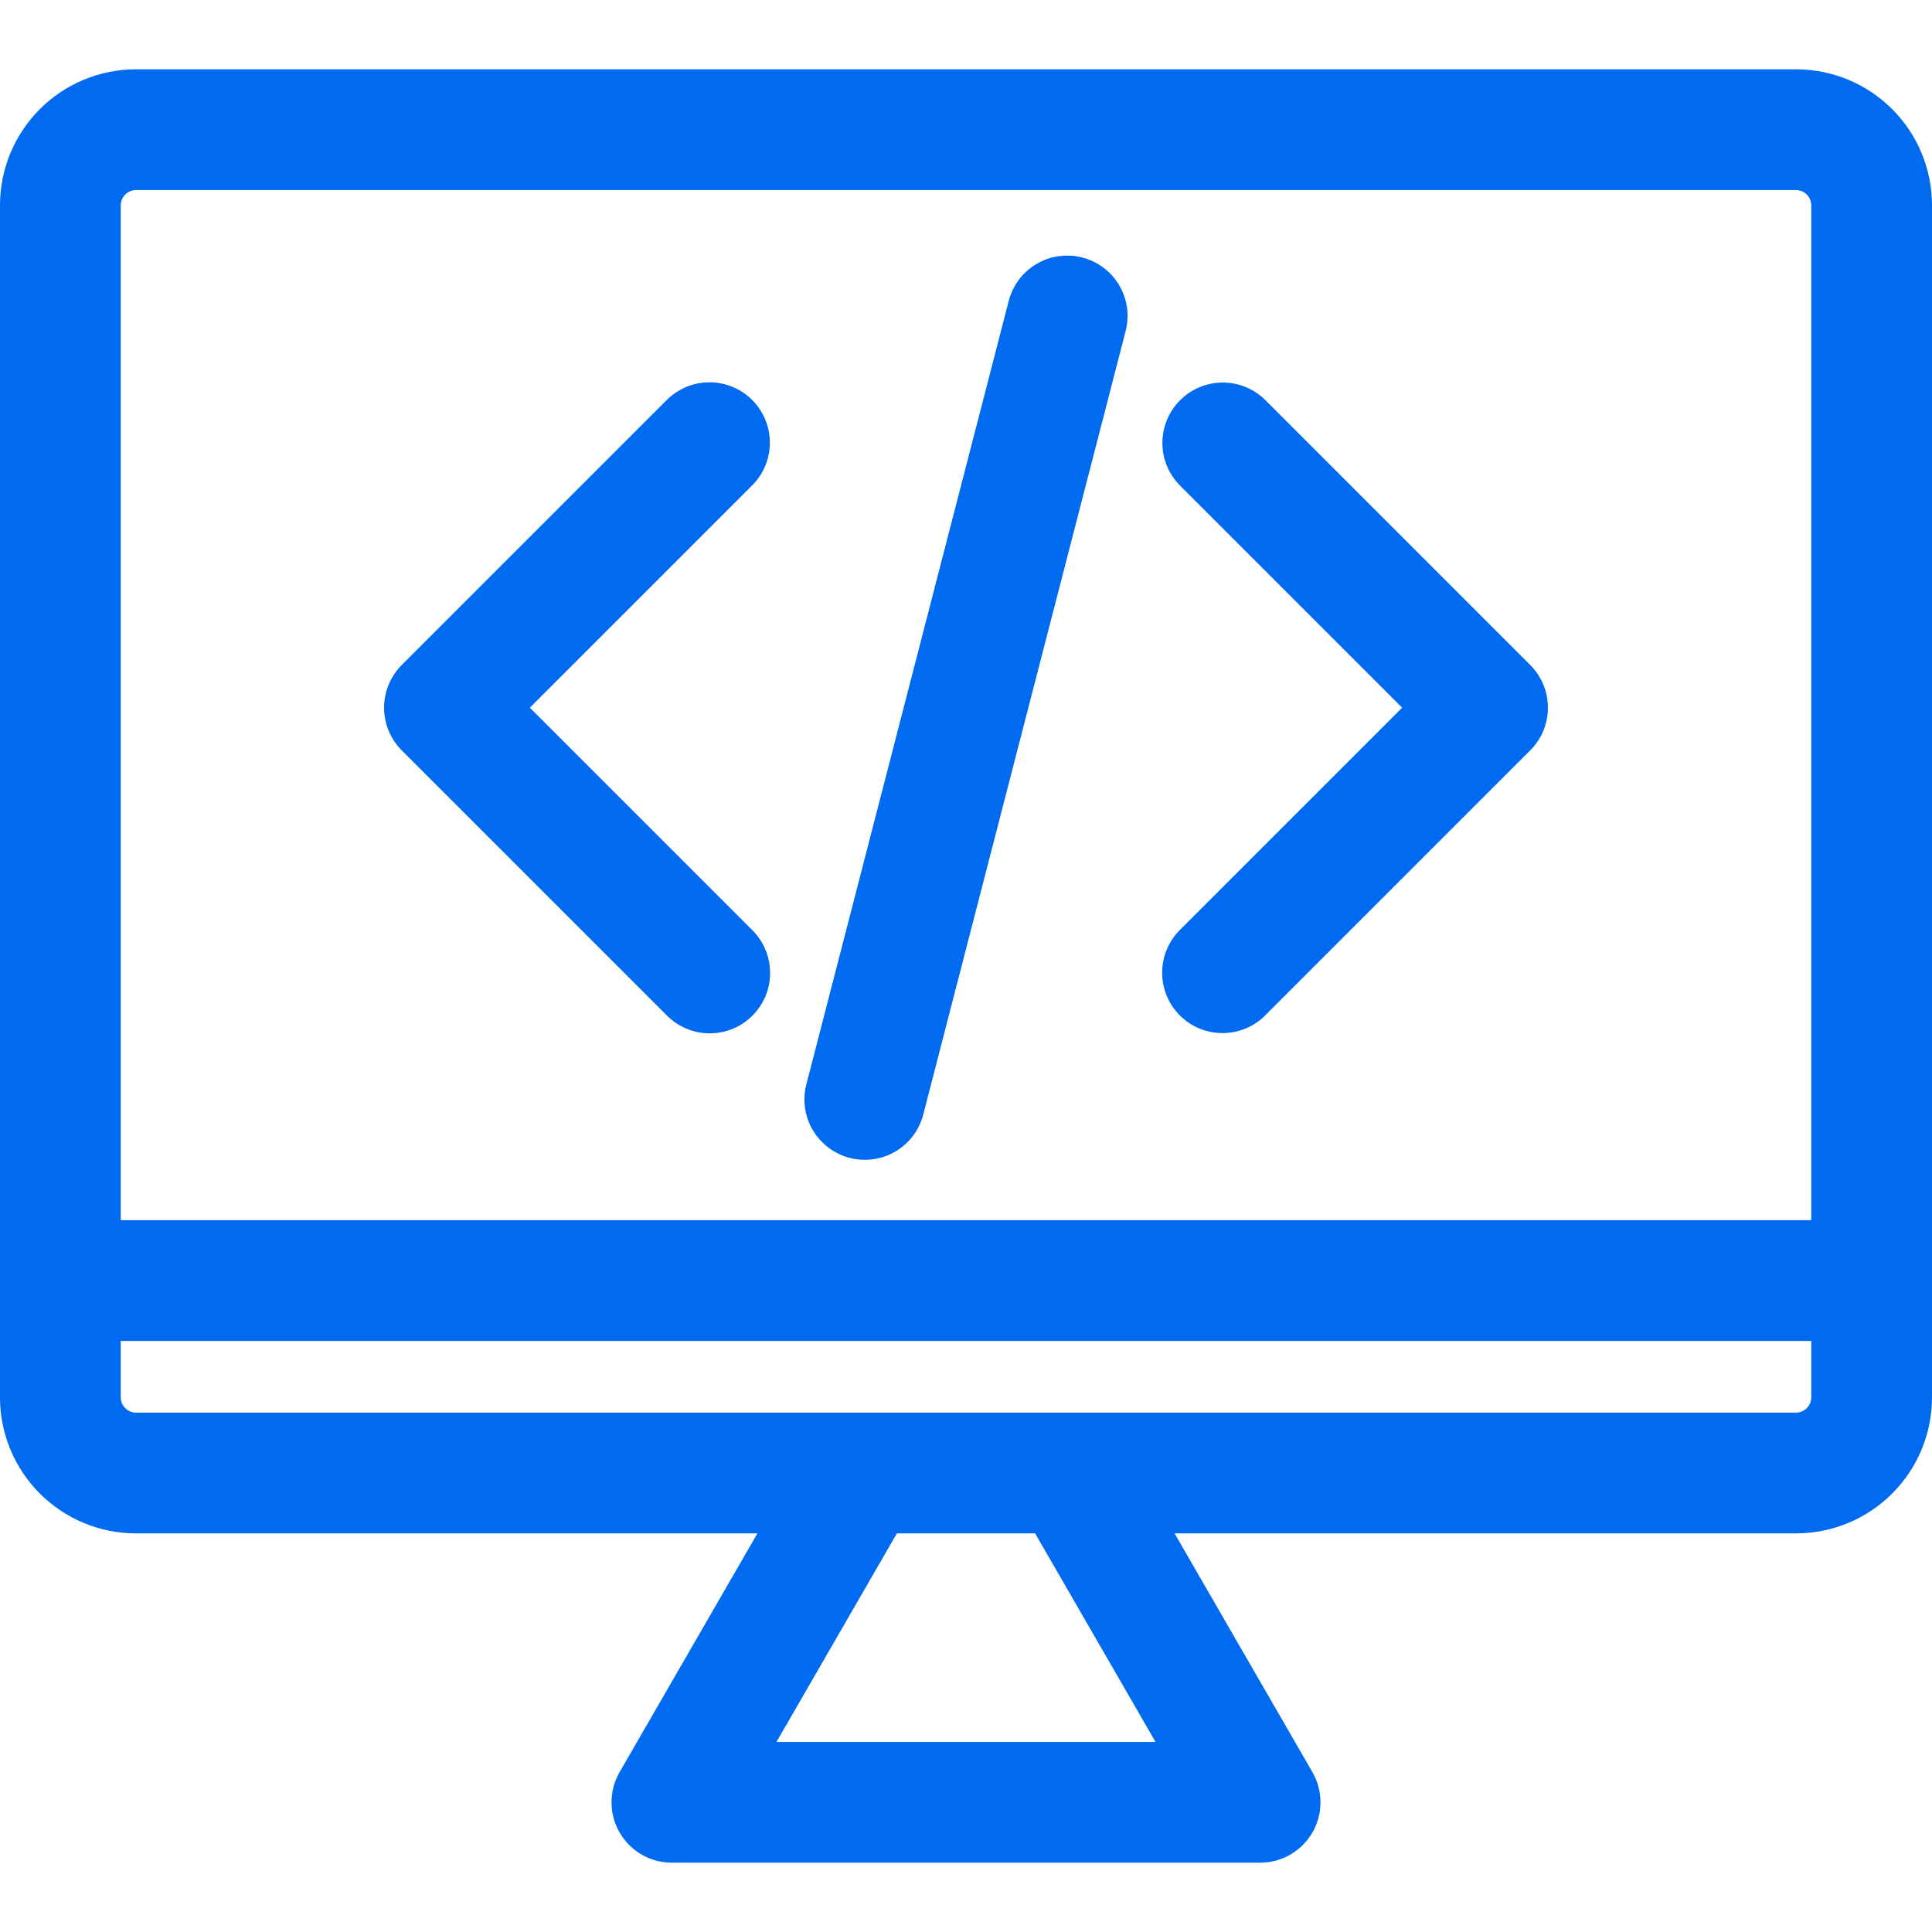 <svg width="40" height="40" viewBox="0 0 40 40" fill="none" xmlns="http://www.w3.org/2000/svg">
<g clip-path="url(#clip0_1_73)">
<path d="M37.188 1.435H2.812C2.067 1.436 1.352 1.732 0.825 2.259C0.297 2.787 0.001 3.502 0 4.247L0 28.935C0.001 29.68 0.297 30.395 0.825 30.922C1.352 31.45 2.067 31.746 2.812 31.747H15.682L12.828 36.69C12.718 36.88 12.661 37.096 12.661 37.315C12.661 37.535 12.718 37.75 12.828 37.94C12.938 38.13 13.096 38.288 13.286 38.398C13.476 38.508 13.691 38.565 13.911 38.565H26.089C26.309 38.565 26.524 38.508 26.714 38.398C26.904 38.288 27.062 38.13 27.172 37.94C27.282 37.75 27.339 37.535 27.339 37.315C27.339 37.096 27.282 36.88 27.172 36.69L24.318 31.747H37.188C37.933 31.746 38.648 31.45 39.175 30.922C39.703 30.395 39.999 29.68 40 28.935V4.247C39.999 3.502 39.703 2.787 39.175 2.259C38.648 1.732 37.933 1.436 37.188 1.435ZM2.812 3.935H37.188C37.27 3.936 37.349 3.969 37.407 4.027C37.466 4.086 37.499 4.165 37.5 4.247V25.263H2.5V4.247C2.501 4.165 2.534 4.086 2.593 4.027C2.651 3.969 2.73 3.936 2.812 3.935ZM23.924 36.065H16.076L18.569 31.747H21.431L23.924 36.065ZM37.188 29.247H2.812C2.73 29.246 2.651 29.213 2.593 29.154C2.534 29.096 2.501 29.017 2.5 28.935V27.763H37.5V28.935C37.499 29.017 37.466 29.096 37.407 29.154C37.349 29.213 37.27 29.246 37.188 29.247ZM24.427 19.255L29.03 14.652L24.427 10.049C24.195 9.814 24.065 9.497 24.066 9.167C24.067 8.836 24.199 8.52 24.432 8.287C24.666 8.053 24.982 7.921 25.312 7.92C25.643 7.919 25.96 8.049 26.195 8.281L31.682 13.768C31.798 13.884 31.89 14.022 31.953 14.174C32.015 14.325 32.048 14.488 32.048 14.652C32.048 14.816 32.015 14.979 31.953 15.13C31.89 15.282 31.798 15.42 31.682 15.536L26.195 21.023C26.079 21.139 25.941 21.231 25.789 21.294C25.637 21.357 25.475 21.389 25.311 21.389C25.147 21.389 24.984 21.357 24.832 21.294C24.681 21.231 24.543 21.139 24.427 21.023C24.311 20.907 24.219 20.769 24.156 20.617C24.093 20.466 24.061 20.303 24.061 20.139C24.061 19.975 24.093 19.812 24.156 19.661C24.219 19.509 24.311 19.371 24.427 19.255ZM8.318 15.536C8.084 15.302 7.952 14.984 7.952 14.652C7.952 14.321 8.084 14.003 8.318 13.768L13.805 8.281C14.04 8.047 14.358 7.915 14.689 7.915C15.021 7.915 15.339 8.047 15.573 8.281C15.807 8.516 15.939 8.834 15.939 9.165C15.939 9.497 15.807 9.815 15.573 10.049L10.97 14.652L15.573 19.255C15.69 19.371 15.783 19.509 15.847 19.661C15.911 19.813 15.944 19.976 15.944 20.14C15.945 20.305 15.913 20.469 15.85 20.621C15.787 20.773 15.695 20.912 15.578 21.028C15.462 21.145 15.323 21.237 15.171 21.3C15.019 21.363 14.855 21.395 14.691 21.394C14.526 21.394 14.363 21.361 14.211 21.297C14.059 21.233 13.921 21.14 13.805 21.023L8.318 15.536ZM16.695 22.45L20.885 6.229C20.968 5.908 21.174 5.633 21.46 5.465C21.602 5.381 21.758 5.326 21.921 5.304C22.083 5.281 22.248 5.29 22.407 5.331C22.566 5.372 22.716 5.444 22.847 5.543C22.978 5.641 23.088 5.765 23.172 5.906C23.255 6.048 23.31 6.204 23.333 6.367C23.356 6.529 23.346 6.695 23.305 6.854L19.115 23.075C19.032 23.396 18.826 23.671 18.54 23.84C18.254 24.008 17.914 24.056 17.593 23.973C17.272 23.89 16.997 23.683 16.828 23.398C16.66 23.112 16.612 22.771 16.695 22.45Z" fill="#006AF1"/>
</g>
<defs>
<clipPath id="clip0_1_73">
<rect width="40" height="40" fill="white"/>
</clipPath>
</defs>
</svg>
